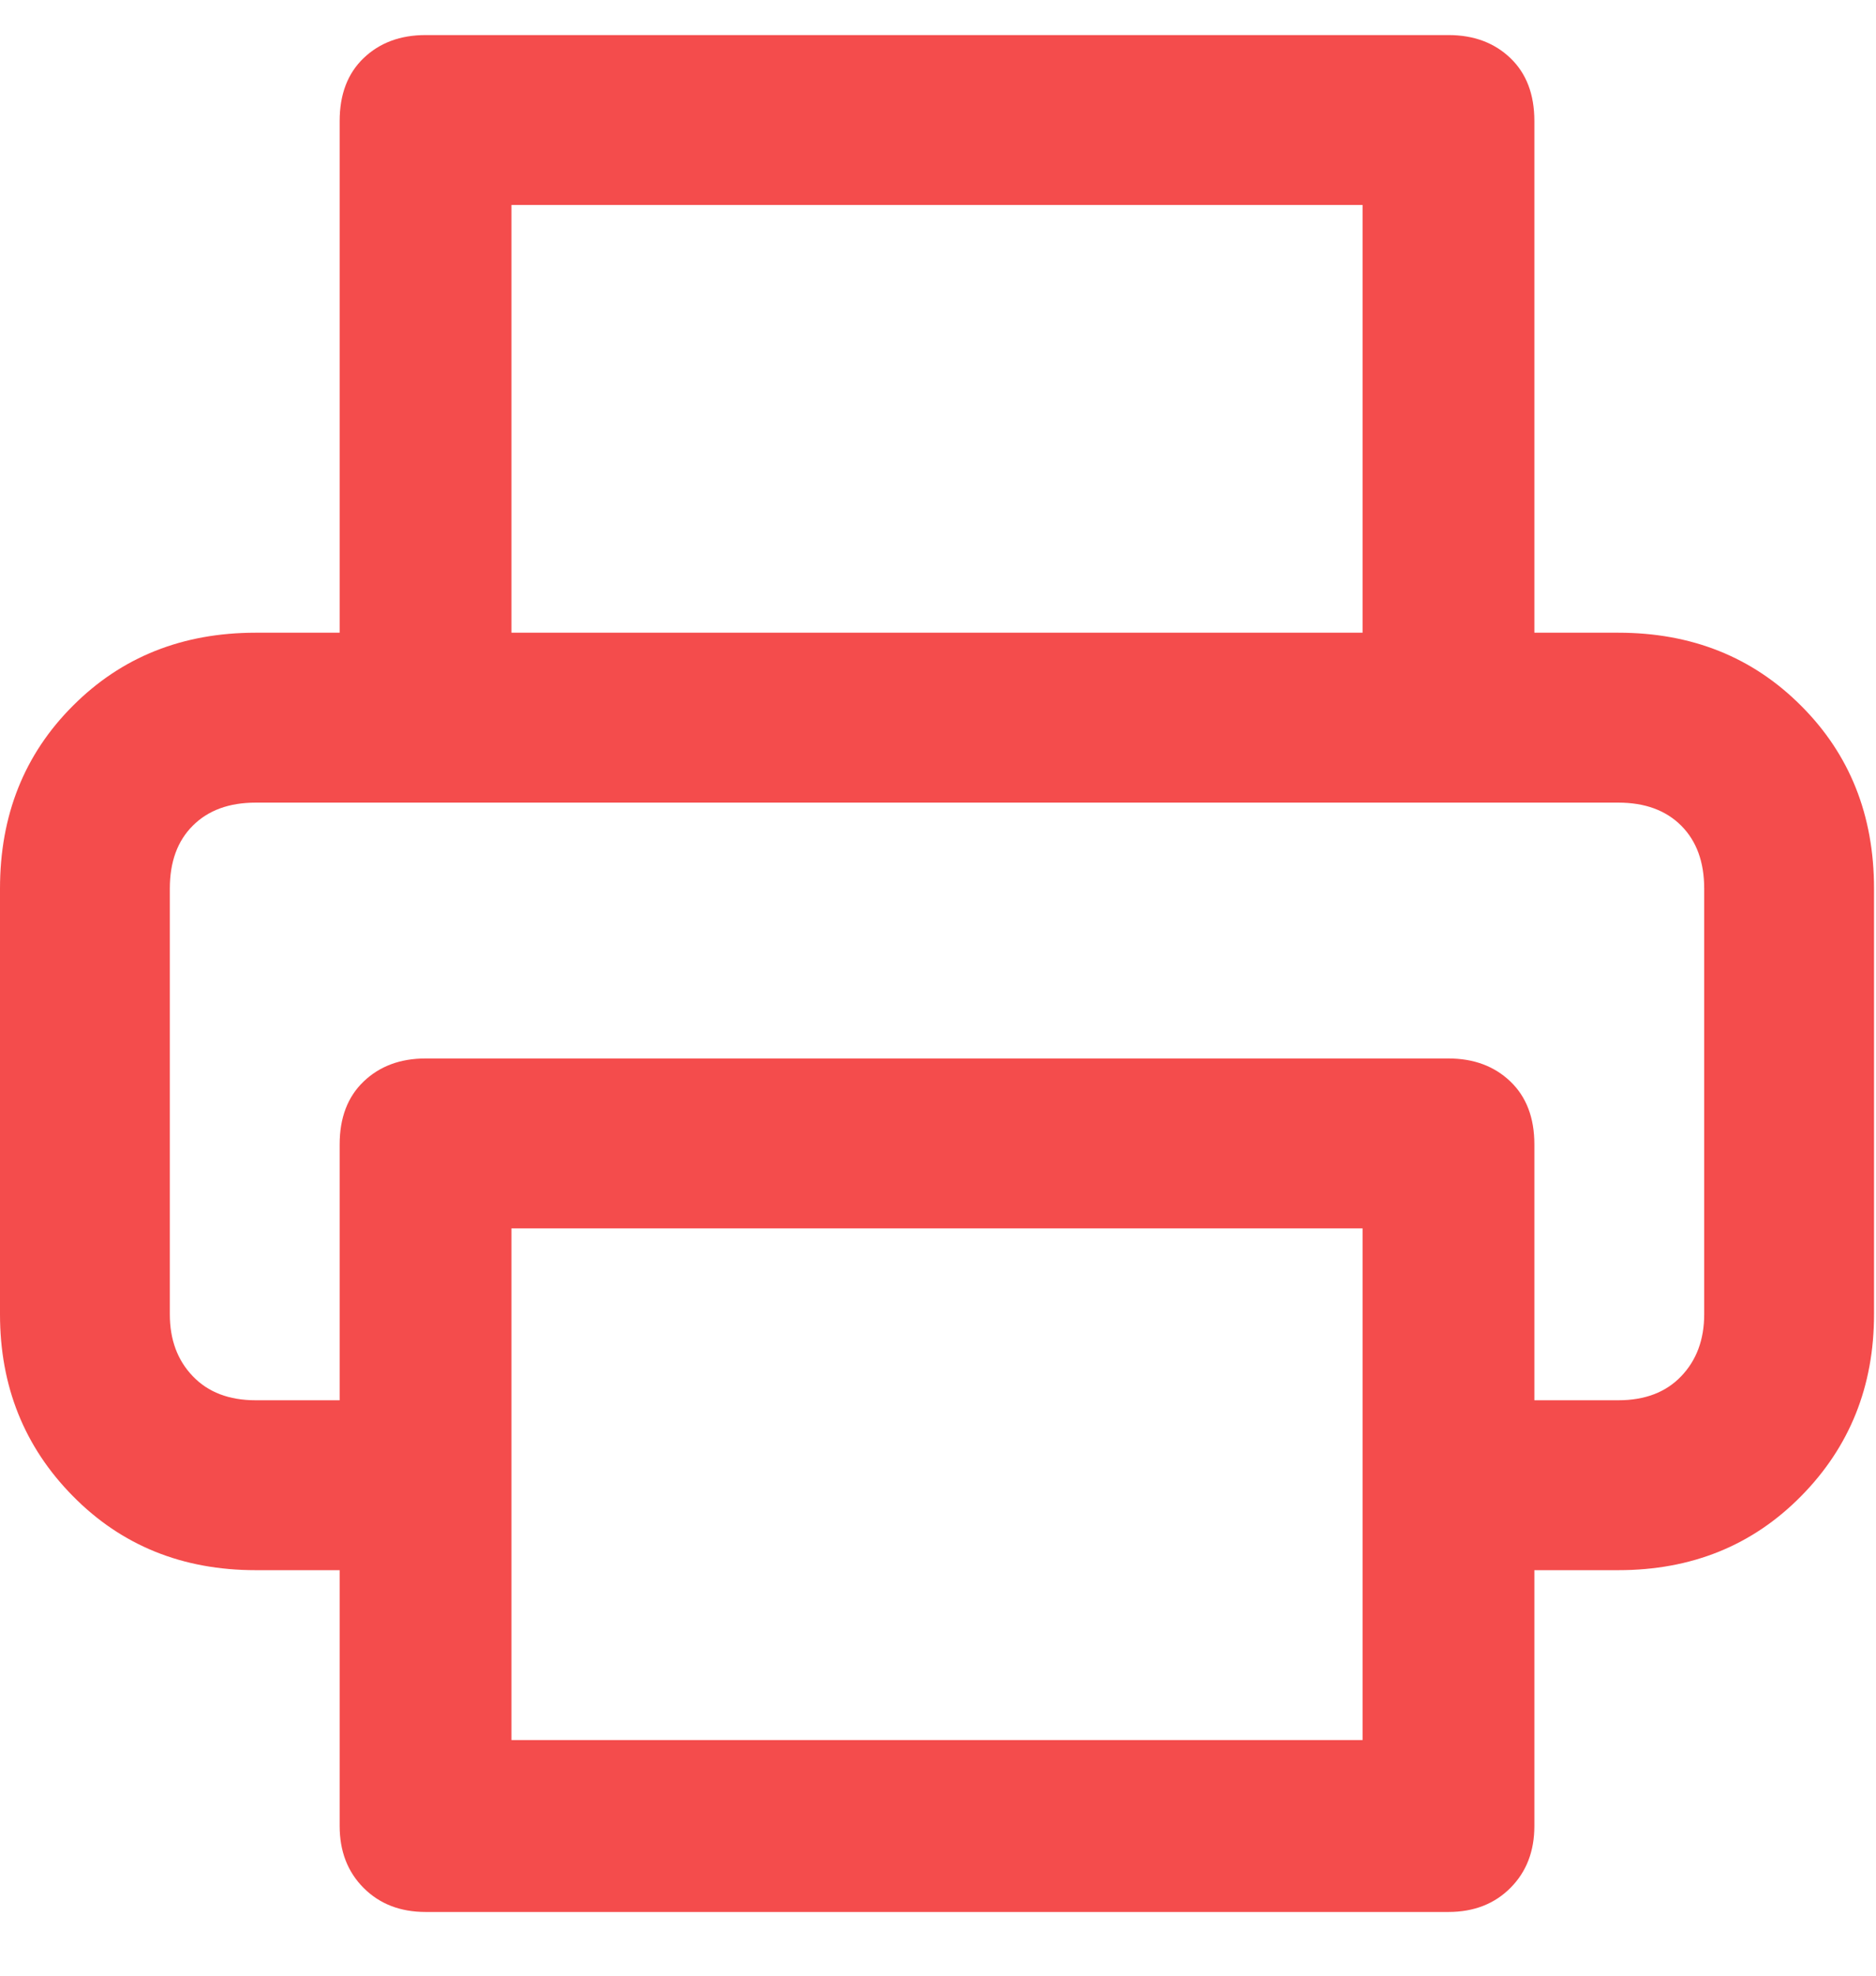 <?xml version="1.0" encoding="UTF-8"?>
<svg width="19px" height="20px" viewBox="0 0 19 20" version="1.1" xmlns="http://www.w3.org/2000/svg" xmlns:xlink="http://www.w3.org/1999/xlink">
    <title>Fill 1</title>
    <g id="Website" stroke="none" stroke-width="1" fill="none" fill-rule="evenodd">
        <g id="07-Mijn-account" transform="translate(-851, -794)" fill="#F44C4C">
            <g id="Fill-1" transform="translate(851, 794.355)">
                <path d="M16.39,6.05 L15.54,6.05 L15.54,0.87 C15.54,0.6 15.459,0.388 15.297,0.233 C15.135,0.078 14.926,0 14.67,0 L4.31,0 C4.054,0 3.845,0.078 3.683,0.233 C3.521,0.388 3.44,0.6 3.44,0.87 L3.44,6.05 L2.59,6.05 C1.848,6.05 1.231,6.296 0.739,6.789 C0.246,7.281 0,7.898 0,8.64 L0,12.95 C0,13.678 0.246,14.292 0.739,14.791 C1.231,15.29 1.848,15.54 2.59,15.54 L3.44,15.54 L3.44,18.13 C3.44,18.386 3.521,18.595 3.683,18.757 C3.845,18.919 4.054,19 4.31,19 L14.67,19 C14.926,19 15.135,18.919 15.297,18.757 C15.459,18.595 15.54,18.386 15.54,18.13 L15.54,15.54 L16.39,15.54 C17.132,15.54 17.749,15.29 18.241,14.791 C18.734,14.292 18.98,13.678 18.98,12.95 L18.98,8.64 C18.98,7.898 18.734,7.281 18.241,6.789 C17.749,6.296 17.132,6.05 16.39,6.05 Z M5.18,1.72 L13.8,1.72 L13.8,6.05 L5.18,6.05 L5.18,1.72 Z M13.8,17.26 L5.18,17.26 L5.18,12.08 L13.8,12.08 L13.8,17.26 Z M17.26,12.95 C17.26,13.206 17.182,13.415 17.027,13.577 C16.872,13.739 16.66,13.82 16.39,13.82 L15.54,13.82 L15.54,11.23 C15.54,10.96 15.459,10.748 15.297,10.593 C15.135,10.438 14.926,10.36 14.67,10.36 L4.31,10.36 C4.054,10.36 3.845,10.438 3.683,10.593 C3.521,10.748 3.44,10.96 3.44,11.23 L3.44,13.82 L2.59,13.82 C2.32,13.82 2.108,13.739 1.953,13.577 C1.797,13.415 1.72,13.206 1.72,12.95 L1.72,8.64 C1.72,8.37 1.797,8.158 1.953,8.003 C2.108,7.848 2.32,7.77 2.59,7.77 L16.39,7.77 C16.66,7.77 16.872,7.848 17.027,8.003 C17.182,8.158 17.26,8.37 17.26,8.64 L17.26,12.95 Z"></path>
            </g>
        </g>
    </g>
</svg>